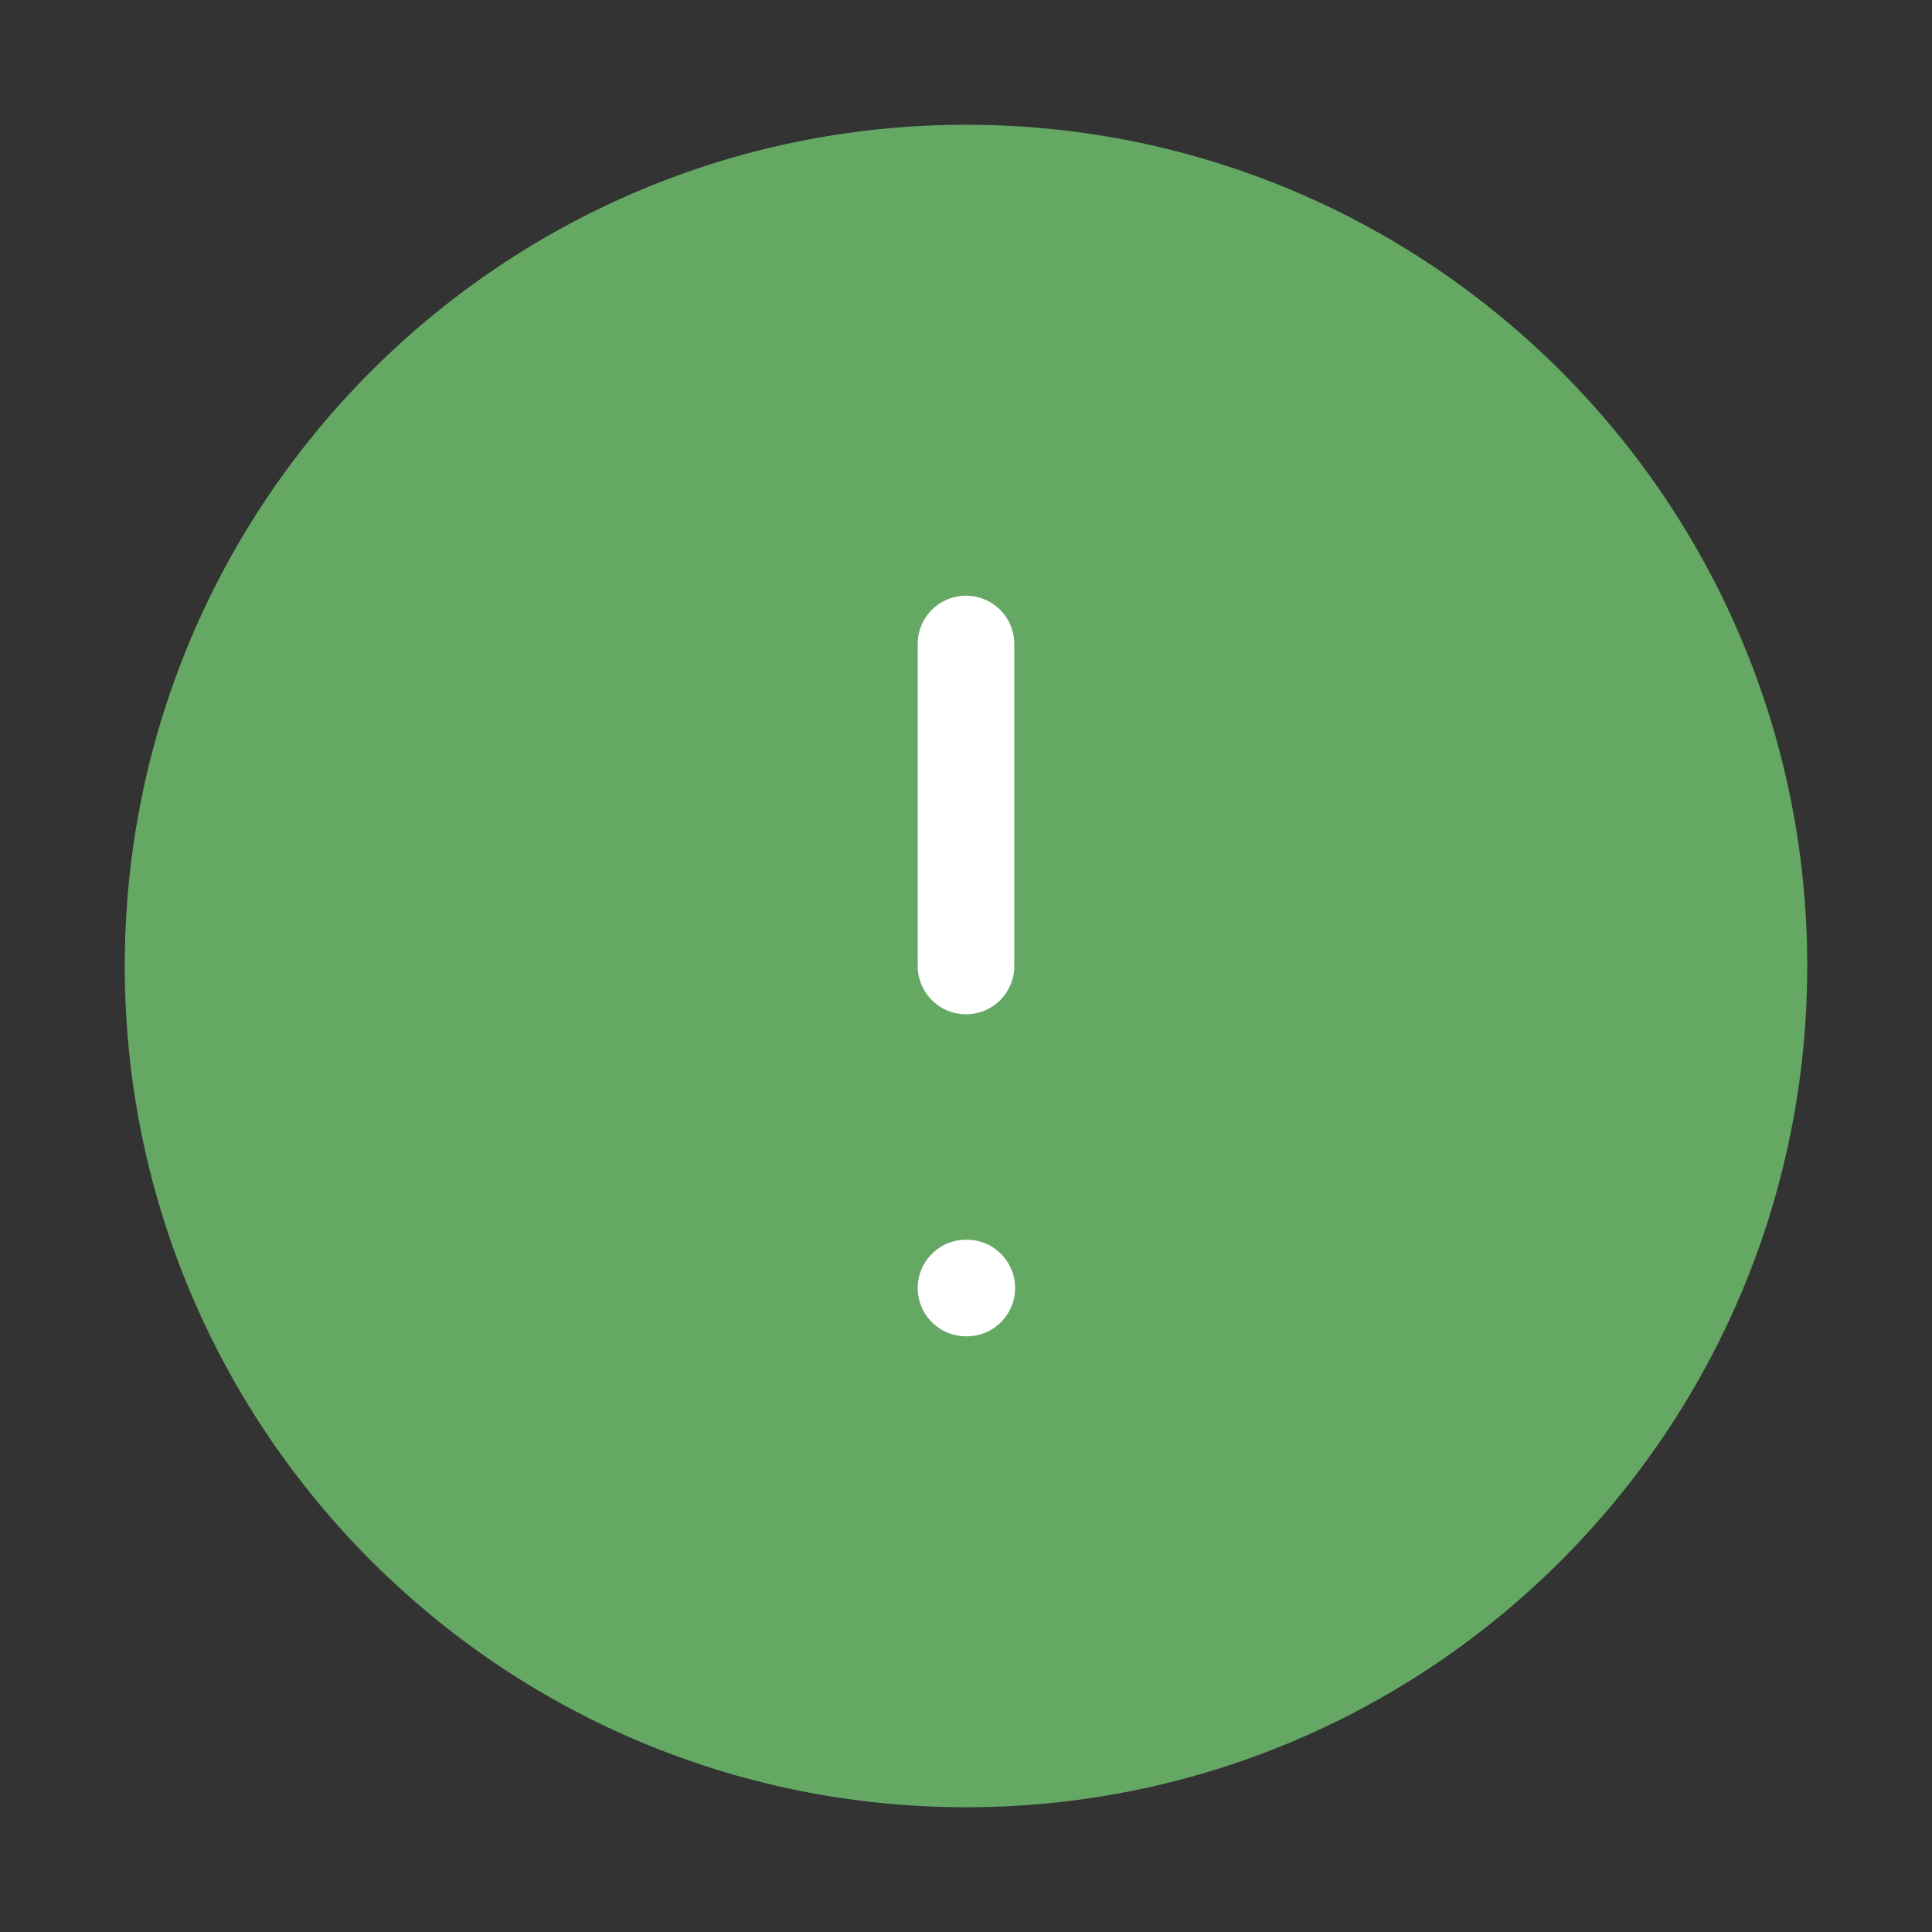 <svg width="40" height="40" viewBox="0 0 40 40" fill="none" xmlns="http://www.w3.org/2000/svg">
<rect x="0" y="0" width="40" height="40" fill="#333333" stroke="none"/>
<path d="M36.667 20C36.667 29.205 29.205 36.667 20 36.667C10.795 36.667 3.333 29.205 3.333 20C3.333 10.795 10.795 3.333 20 3.333C29.205 3.333 36.667 10.795 36.667 20Z" fill="#64A864" stroke="#64A864" stroke-width="1.5" stroke-linecap="round" stroke-linejoin="round"/>
<path d="M20 13.333V20" stroke="white" stroke-width="2" stroke-linecap="round" stroke-linejoin="round"/>
<path d="M20 26.667H20.017" stroke="white" stroke-width="2" stroke-linecap="round" stroke-linejoin="round"/>
</svg>

